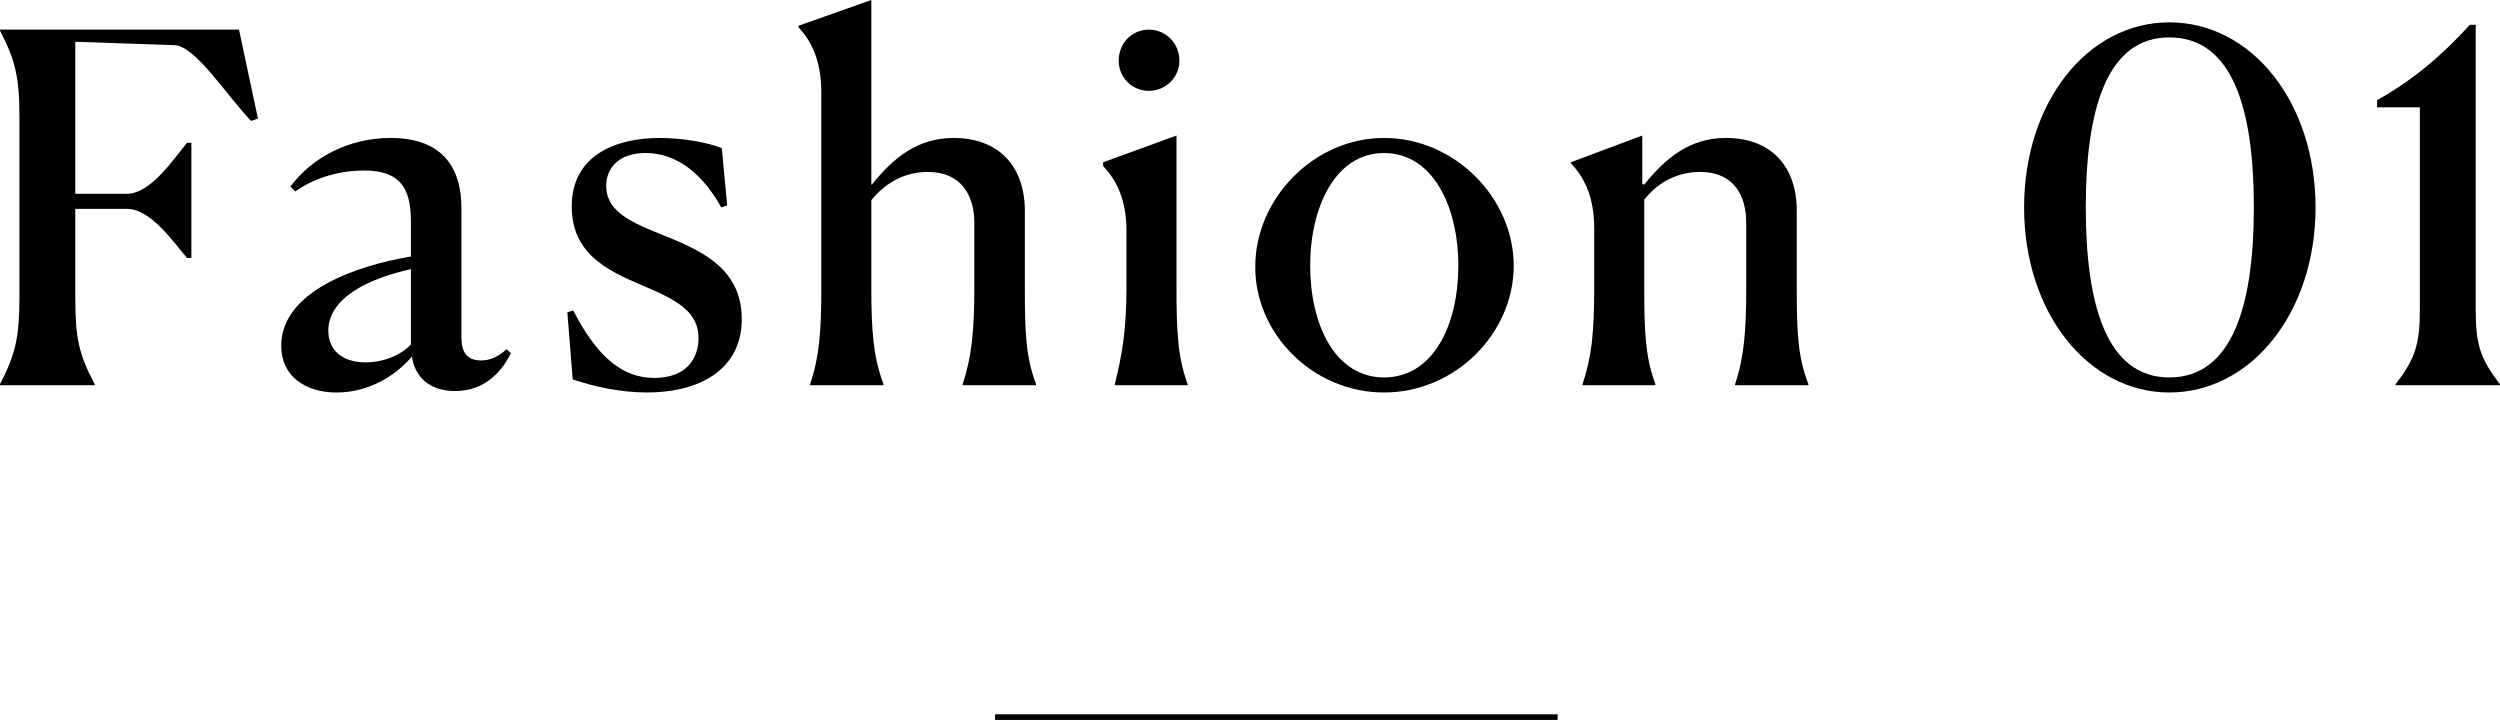 <?xml version="1.0" encoding="UTF-8"?>
<svg id="b" data-name="レイヤー 9" xmlns="http://www.w3.org/2000/svg" width="221.302" height="63.727" viewBox="0 0 221.302 63.727">
  <defs>
    <style>
      .d {
        fill: none;
        stroke: #000;
        stroke-miterlimit: 10;
      }
    </style>
  </defs>
  <line class="d" x1="137.881" y1="63.727" x2="88.084" y2="63.727"/>
  <g>
    <path d="M8.385,34.099H0v-.086c1.376-2.666,1.72-4.171,1.72-7.697v-15.91c0-3.569-.344-5.031-1.72-7.697v-.086h21.156l1.677,7.869-.602.215c-2.193-2.279-4.945-6.665-6.794-6.708l-8.772-.301v13.458h4.558c2.064,0,3.999-2.881,5.332-4.515h.387v10.191h-.387c-1.29-1.505-3.225-4.343-5.332-4.343h-4.558v7.826c0,3.569.301,5.031,1.72,7.697v.086Z"/>
    <path d="M24.893,30.616c0-4.816,6.622-7.095,11.481-7.912v-3.139c0-3.053-1.075-4.472-4.171-4.472-1.892,0-4.171.516-6.063,1.849l-.43-.43c1.849-2.494,5.074-4.3,8.858-4.3,4.816,0,6.278,2.881,6.278,6.192v11.481c0,1.204.43,2.021,1.72,2.021.817,0,1.505-.301,2.279-.989l.387.344c-.731,1.462-2.193,3.354-4.945,3.354-2.365,0-3.569-1.333-3.827-3.053-1.419,1.677-3.784,3.182-6.665,3.182-2.838,0-4.902-1.505-4.902-4.128ZM32.375,32.078c1.677,0,3.225-.731,3.999-1.591v-6.665c-3.655.817-7.31,2.494-7.31,5.461,0,1.72,1.247,2.795,3.311,2.795Z"/>
    <path d="M64.37,18.189l-.516.172c-2.107-3.741-4.601-4.816-6.708-4.816-2.279,0-3.483,1.247-3.483,2.924,0,2.537,2.838,3.44,5.762,4.644,3.096,1.29,6.235,2.924,6.235,7.138,0,4.472-3.741,6.493-8.385,6.493-2.322,0-4.687-.516-6.579-1.161l-.473-5.934.516-.172c2.15,4.171,4.386,5.977,7.181,5.977,2.881,0,3.913-1.763,3.913-3.526,0-2.279-1.849-3.311-4.429-4.429-3.096-1.333-6.794-2.709-6.794-7.224s3.87-6.063,7.783-6.063c2.15,0,4.343.43,5.504.903l.473,5.074Z"/>
    <path d="M71.714,34.013c.817-2.451.989-4.601.989-8.557V8.17c0-2.924-.946-4.601-2.021-5.762v-.129l6.45-2.279v16.34h.043c1.935-2.408,4.085-4.128,7.224-4.128,4.042,0,6.321,2.537,6.321,6.45v6.793c0,3.999.086,6.106.989,8.557v.086h-6.493v-.086c.817-2.451,1.032-4.816,1.032-8.557v-5.719c0-2.451-1.161-4.515-4.128-4.515-1.935,0-3.655.86-4.988,2.494v7.74c0,3.87.172,6.106,1.075,8.557v.086h-6.493v-.086Z"/>
    <path d="M98.684,34.013c.602-2.451,1.032-4.644,1.032-8.557v-5.031c0-2.838-.946-4.558-2.064-5.719v-.344l6.493-2.365v13.416c0,3.827.086,6.149.989,8.6v.086h-6.45v-.086ZM99.028,5.375c0-1.548,1.161-2.752,2.666-2.752s2.709,1.204,2.709,2.752c0,1.462-1.204,2.666-2.709,2.666s-2.666-1.204-2.666-2.666Z"/>
    <path d="M111.119,23.521c.043-5.977,5.203-11.309,11.395-11.309,6.278,0,11.481,5.332,11.481,11.309,0,5.977-5.16,11.223-11.481,11.223-6.321,0-11.48-5.246-11.395-11.223ZM129.093,23.521c0-5.203-2.236-9.976-6.579-9.976-4.3,0-6.536,4.773-6.536,9.976,0,5.203,2.193,9.89,6.536,9.89,4.386,0,6.579-4.687,6.579-9.89Z"/>
    <path d="M140.088,34.013c.817-2.451,1.032-4.601,1.032-8.557v-5.203c0-2.967-.946-4.601-2.064-5.805v-.086l6.321-2.365v4.3l.172.043c1.935-2.408,4.085-4.128,7.224-4.128,4.042,0,6.278,2.537,6.278,6.45v6.75c0,4.042.086,6.149,1.032,8.6v.086h-6.493v-.086c.817-2.451.989-4.816.989-8.557v-5.719c0-2.451-1.118-4.515-4.085-4.515-1.892,0-3.655.817-4.945,2.451v7.74c0,3.913.086,6.149.989,8.6v.086h-6.45v-.086Z"/>
    <path d="M179.175,18.361c0-9.331,5.633-16.383,12.856-16.383,7.267,0,12.943,7.052,12.943,16.383,0,9.331-5.719,16.383-12.943,16.383-7.181,0-12.856-7.052-12.856-16.383ZM199.513,18.361c0-8.643-1.849-15.05-7.482-15.05-5.547,0-7.396,6.407-7.396,15.05,0,8.643,1.849,15.05,7.396,15.05,5.59,0,7.482-6.407,7.482-15.05Z"/>
    <path d="M212.057,34.099v-.086c1.763-2.279,2.15-3.569,2.15-6.622V9.503h-3.784v-.645c3.053-1.677,5.762-3.956,8.213-6.665h.516v25.197c0,3.096.387,4.343,2.15,6.622v.086h-9.245Z"/>
  </g>
</svg>